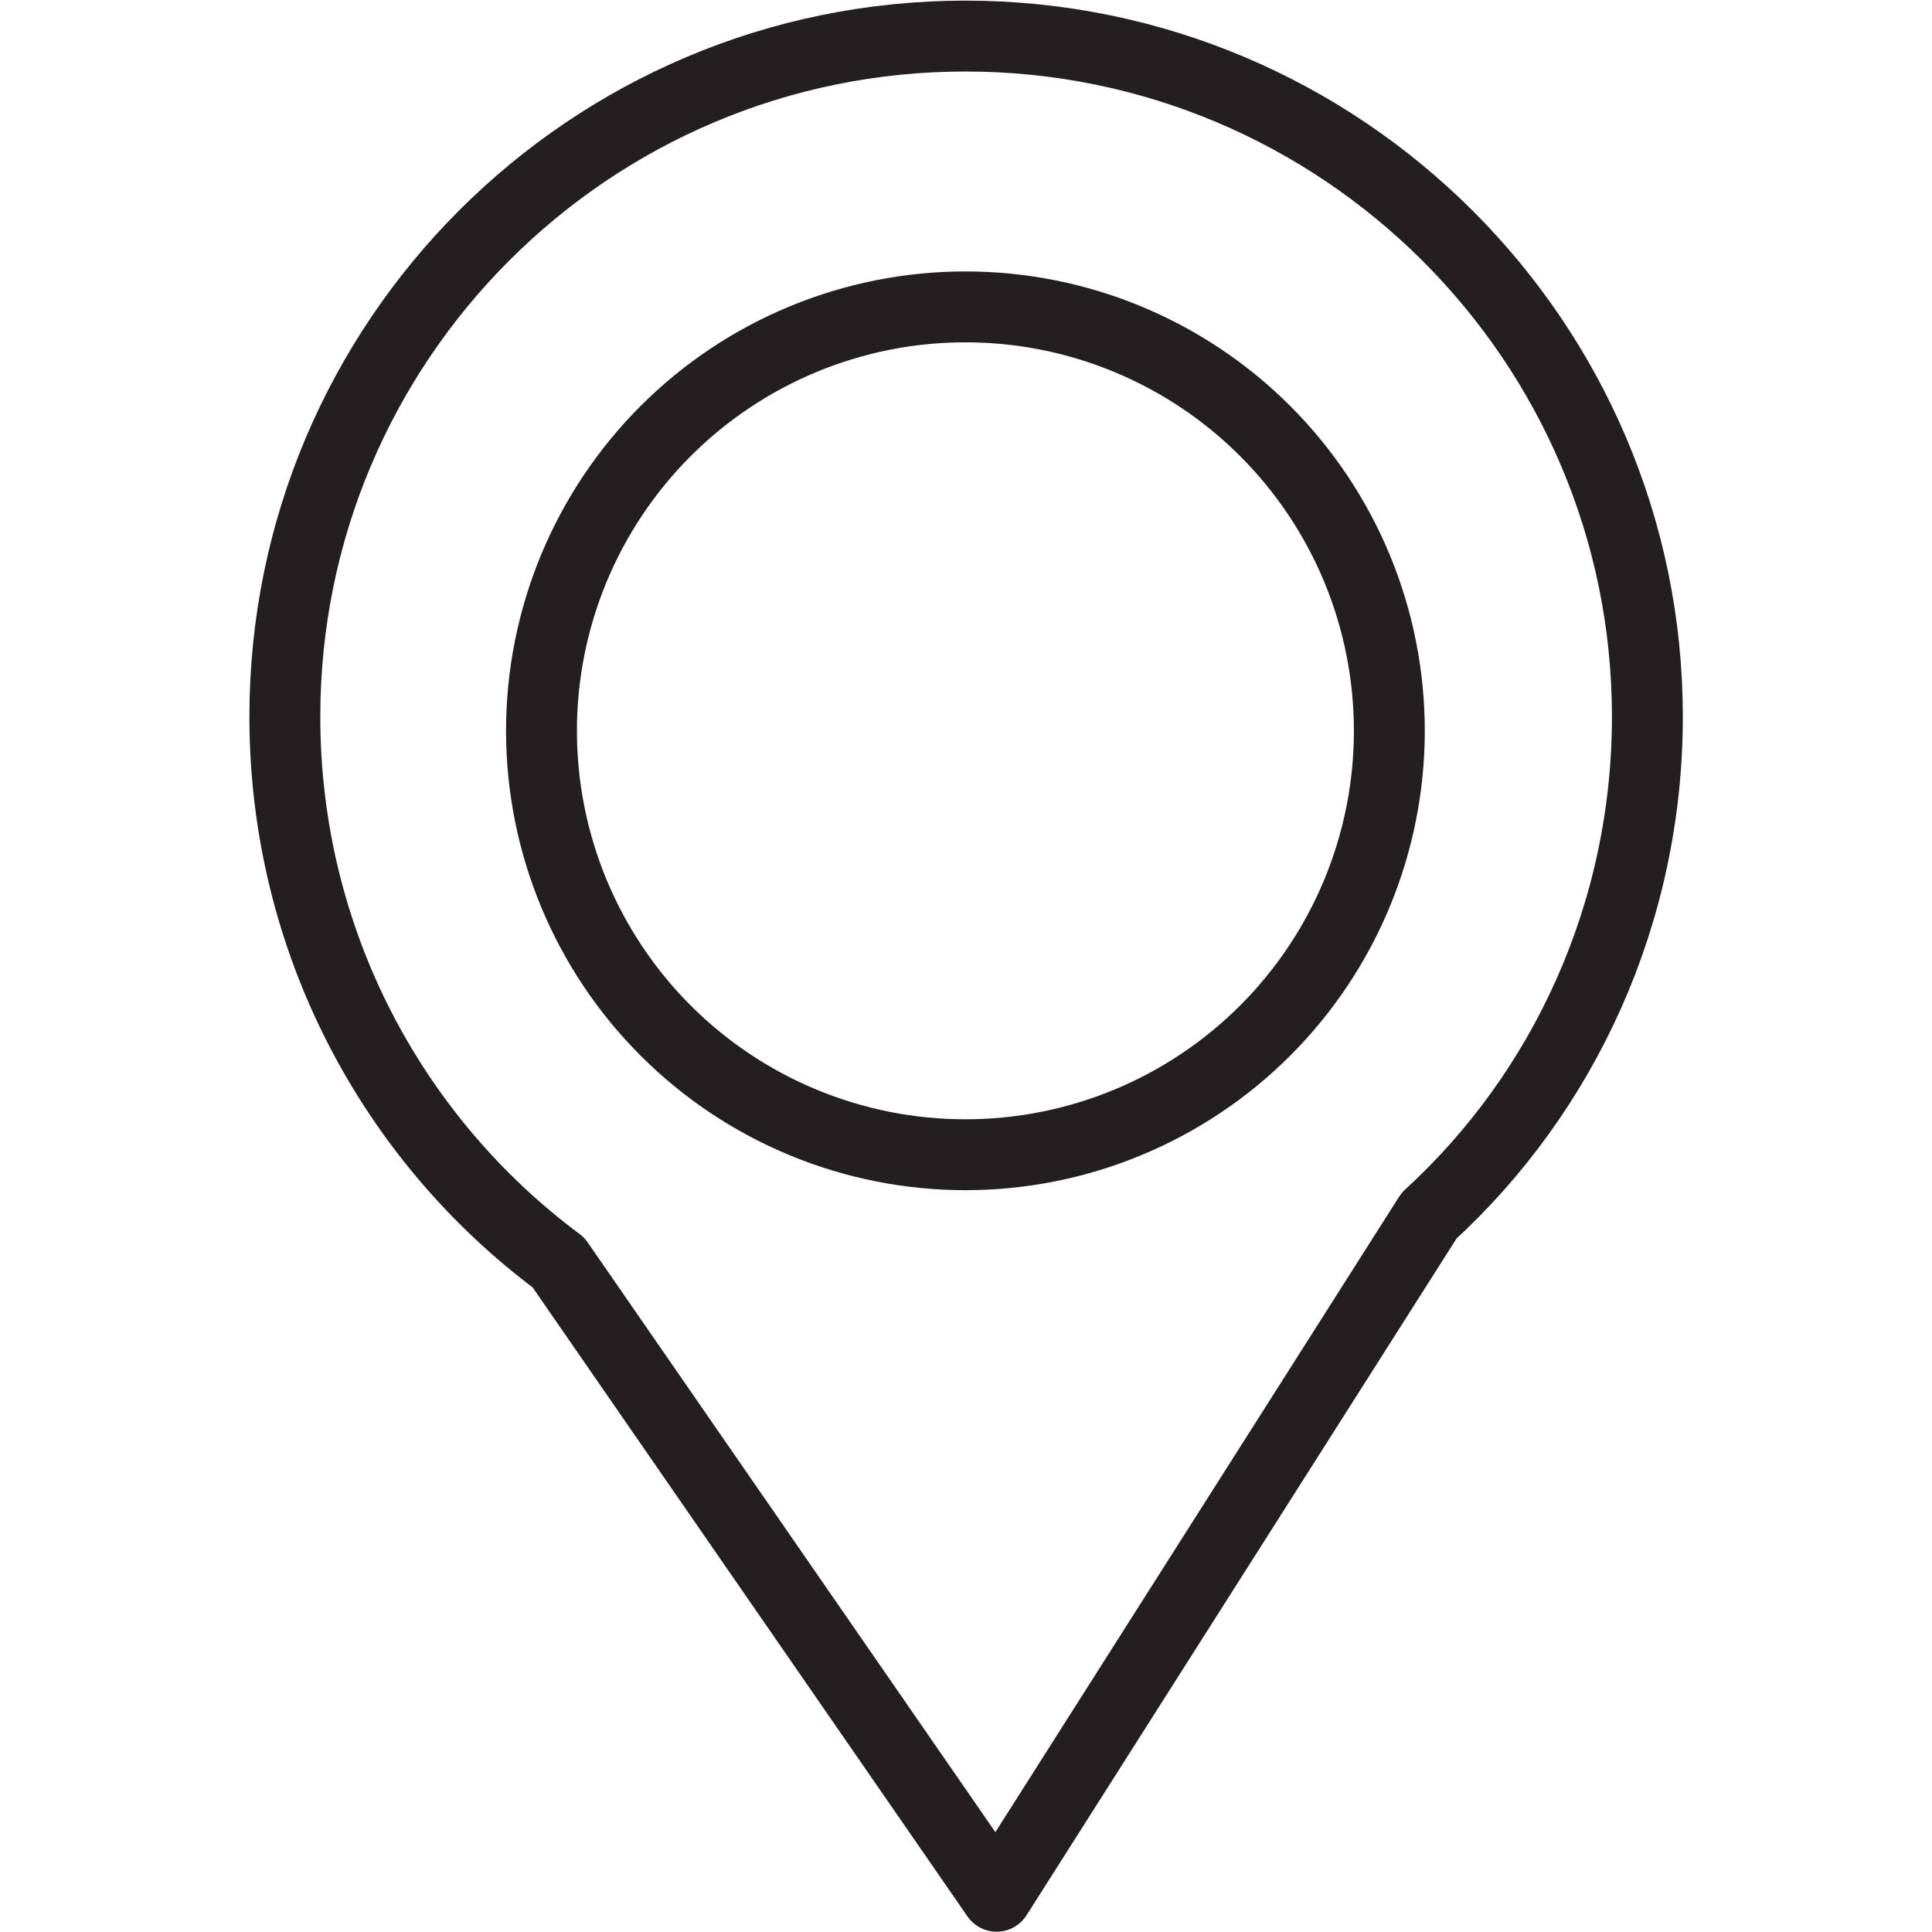 <svg xmlns="http://www.w3.org/2000/svg" xmlns:xlink="http://www.w3.org/1999/xlink" width="500" viewBox="0 0 375 375" height="500" preserveAspectRatio="xMidYMid meet"><defs><clipPath id="7fd5b8b097"><path d="M 48.41 0 L 326.66 0 L 326.66 375 L 48.41 375 Z M 48.41 0 " clip-rule="nonzero"></path></clipPath></defs><g clip-path="url(#7fd5b8b097)"><path stroke-linecap="round" transform="matrix(2.752, 0, 0, 2.752, 48.409, 0.121)" fill="none" stroke-linejoin="round" d="M 98.6 50.5 C 98.6 64.4 92.7 77 83.2 85.7 L 52.701 133.7 L 21.8 89 C 10.1 80.301 2.5 66.3 2.5 50.5 C 2.5 24 23.999 2.5 50.499 2.5 C 77.001 2.5 98.6 24 98.6 50.5 Z M 98.6 50.5 " stroke="#231f20" stroke-width="5" stroke-opacity="1" stroke-miterlimit="10"></path></g><path stroke-linecap="round" transform="matrix(2.752, 0, 0, 2.752, 48.409, 0.121)" fill="none" stroke-linejoin="round" d="M 80.4 51.5 C 80.4 51.99 80.388 52.478 80.364 52.968 C 80.34 53.456 80.303 53.943 80.256 54.43 C 80.208 54.917 80.149 55.403 80.076 55.887 C 80.005 56.371 79.922 56.853 79.825 57.333 C 79.73 57.813 79.623 58.29 79.504 58.766 C 79.385 59.24 79.254 59.711 79.113 60.18 C 78.971 60.648 78.817 61.112 78.653 61.572 C 78.488 62.034 78.311 62.489 78.125 62.942 C 77.937 63.394 77.739 63.841 77.53 64.284 C 77.32 64.727 77.1 65.163 76.87 65.594 C 76.639 66.026 76.397 66.452 76.146 66.872 C 75.895 67.291 75.632 67.705 75.361 68.111 C 75.089 68.519 74.808 68.918 74.515 69.311 C 74.224 69.704 73.924 70.09 73.613 70.468 C 73.303 70.847 72.983 71.218 72.655 71.58 C 72.325 71.942 71.989 72.297 71.643 72.643 C 71.296 72.988 70.942 73.326 70.58 73.654 C 70.218 73.983 69.847 74.303 69.468 74.613 C 69.091 74.923 68.705 75.224 68.312 75.516 C 67.918 75.807 67.518 76.088 67.111 76.361 C 66.705 76.632 66.292 76.895 65.872 77.146 C 65.452 77.397 65.026 77.639 64.594 77.87 C 64.163 78.1 63.726 78.32 63.284 78.529 C 62.842 78.739 62.395 78.936 61.942 79.124 C 61.49 79.311 61.033 79.487 60.574 79.652 C 60.112 79.816 59.648 79.97 59.18 80.113 C 58.711 80.255 58.24 80.384 57.765 80.504 C 57.291 80.623 56.814 80.729 56.333 80.826 C 55.853 80.921 55.372 81.005 54.888 81.076 C 54.404 81.148 53.917 81.208 53.43 81.256 C 52.943 81.304 52.457 81.34 51.967 81.364 C 51.479 81.388 50.989 81.399 50.499 81.399 C 50.011 81.399 49.521 81.388 49.033 81.364 C 48.543 81.34 48.057 81.304 47.57 81.256 C 47.082 81.208 46.596 81.148 46.112 81.076 C 45.628 81.005 45.147 80.921 44.667 80.826 C 44.186 80.729 43.709 80.623 43.235 80.504 C 42.76 80.384 42.289 80.255 41.82 80.113 C 41.352 79.97 40.888 79.816 40.426 79.652 C 39.967 79.487 39.51 79.311 39.058 79.124 C 38.606 78.936 38.158 78.739 37.716 78.529 C 37.274 78.32 36.837 78.1 36.406 77.87 C 35.974 77.639 35.548 77.397 35.128 77.146 C 34.708 76.895 34.295 76.632 33.888 76.361 C 33.482 76.088 33.082 75.807 32.688 75.516 C 32.295 75.224 31.909 74.923 31.532 74.613 C 31.153 74.303 30.782 73.983 30.42 73.654 C 30.058 73.326 29.704 72.988 29.357 72.643 C 29.011 72.297 28.675 71.942 28.345 71.58 C 28.017 71.218 27.697 70.847 27.387 70.468 C 27.076 70.09 26.776 69.704 26.485 69.311 C 26.192 68.918 25.911 68.519 25.639 68.111 C 25.368 67.705 25.105 67.291 24.854 66.872 C 24.603 66.452 24.361 66.026 24.13 65.594 C 23.9 65.163 23.68 64.727 23.47 64.284 C 23.261 63.841 23.063 63.394 22.875 62.942 C 22.689 62.489 22.512 62.034 22.347 61.572 C 22.183 61.112 22.029 60.648 21.888 60.18 C 21.746 59.711 21.615 59.24 21.496 58.766 C 21.377 58.29 21.27 57.813 21.175 57.333 C 21.079 56.853 20.995 56.371 20.924 55.887 C 20.851 55.403 20.792 54.917 20.744 54.43 C 20.697 53.943 20.66 53.456 20.636 52.968 C 20.612 52.478 20.6 51.99 20.6 51.5 C 20.6 51.01 20.612 50.522 20.636 50.033 C 20.66 49.544 20.697 49.057 20.744 48.57 C 20.792 48.083 20.851 47.597 20.924 47.113 C 20.995 46.629 21.079 46.146 21.175 45.666 C 21.27 45.187 21.377 44.71 21.496 44.235 C 21.615 43.76 21.746 43.289 21.888 42.82 C 22.029 42.352 22.183 41.887 22.347 41.427 C 22.512 40.966 22.689 40.51 22.875 40.057 C 23.063 39.606 23.261 39.159 23.47 38.716 C 23.68 38.274 23.9 37.837 24.13 37.405 C 24.361 36.974 24.603 36.548 24.854 36.128 C 25.105 35.709 25.368 35.296 25.639 34.888 C 25.911 34.481 26.192 34.082 26.485 33.689 C 26.776 33.295 27.076 32.909 27.387 32.532 C 27.697 32.153 28.017 31.784 28.345 31.42 C 28.675 31.058 29.011 30.703 29.357 30.357 C 29.704 30.012 30.058 29.674 30.42 29.346 C 30.782 29.017 31.153 28.697 31.532 28.386 C 31.909 28.077 32.295 27.776 32.688 27.483 C 33.082 27.192 33.482 26.911 33.888 26.639 C 34.295 26.368 34.708 26.105 35.128 25.854 C 35.548 25.602 35.974 25.361 36.406 25.131 C 36.837 24.9 37.274 24.68 37.716 24.471 C 38.158 24.262 38.606 24.063 39.058 23.876 C 39.51 23.689 39.967 23.513 40.426 23.348 C 40.888 23.183 41.352 23.03 41.82 22.888 C 42.289 22.746 42.76 22.615 43.235 22.496 C 43.709 22.377 44.186 22.27 44.667 22.174 C 45.147 22.079 45.628 21.995 46.112 21.924 C 46.596 21.852 47.082 21.792 47.57 21.744 C 48.057 21.695 48.543 21.66 49.033 21.636 C 49.521 21.612 50.011 21.6 50.499 21.6 C 50.989 21.6 51.479 21.612 51.967 21.636 C 52.457 21.66 52.943 21.695 53.43 21.744 C 53.917 21.792 54.404 21.852 54.888 21.924 C 55.372 21.995 55.853 22.079 56.333 22.174 C 56.814 22.27 57.291 22.377 57.765 22.496 C 58.24 22.615 58.711 22.746 59.18 22.888 C 59.648 23.03 60.112 23.183 60.574 23.348 C 61.033 23.513 61.49 23.689 61.942 23.876 C 62.395 24.063 62.842 24.262 63.284 24.471 C 63.726 24.68 64.163 24.9 64.594 25.131 C 65.026 25.361 65.452 25.602 65.872 25.854 C 66.292 26.105 66.705 26.368 67.111 26.639 C 67.518 26.911 67.918 27.192 68.312 27.483 C 68.705 27.776 69.091 28.077 69.468 28.386 C 69.847 28.697 70.218 29.017 70.58 29.346 C 70.942 29.674 71.296 30.012 71.643 30.357 C 71.989 30.703 72.325 31.058 72.655 31.42 C 72.983 31.784 73.303 32.153 73.613 32.532 C 73.924 32.909 74.224 33.295 74.515 33.689 C 74.808 34.082 75.089 34.481 75.361 34.888 C 75.632 35.296 75.895 35.709 76.146 36.128 C 76.397 36.548 76.639 36.974 76.87 37.405 C 77.1 37.837 77.32 38.274 77.53 38.716 C 77.739 39.159 77.937 39.606 78.125 40.057 C 78.311 40.51 78.488 40.966 78.653 41.427 C 78.817 41.887 78.971 42.352 79.113 42.82 C 79.254 43.289 79.385 43.76 79.504 44.235 C 79.623 44.71 79.73 45.187 79.825 45.666 C 79.922 46.146 80.005 46.629 80.076 47.113 C 80.149 47.597 80.208 48.083 80.256 48.57 C 80.303 49.057 80.34 49.544 80.364 50.033 C 80.388 50.522 80.4 51.01 80.4 51.5 Z M 80.4 51.5 " stroke="#231f20" stroke-width="5" stroke-opacity="1" stroke-miterlimit="10"></path></svg>